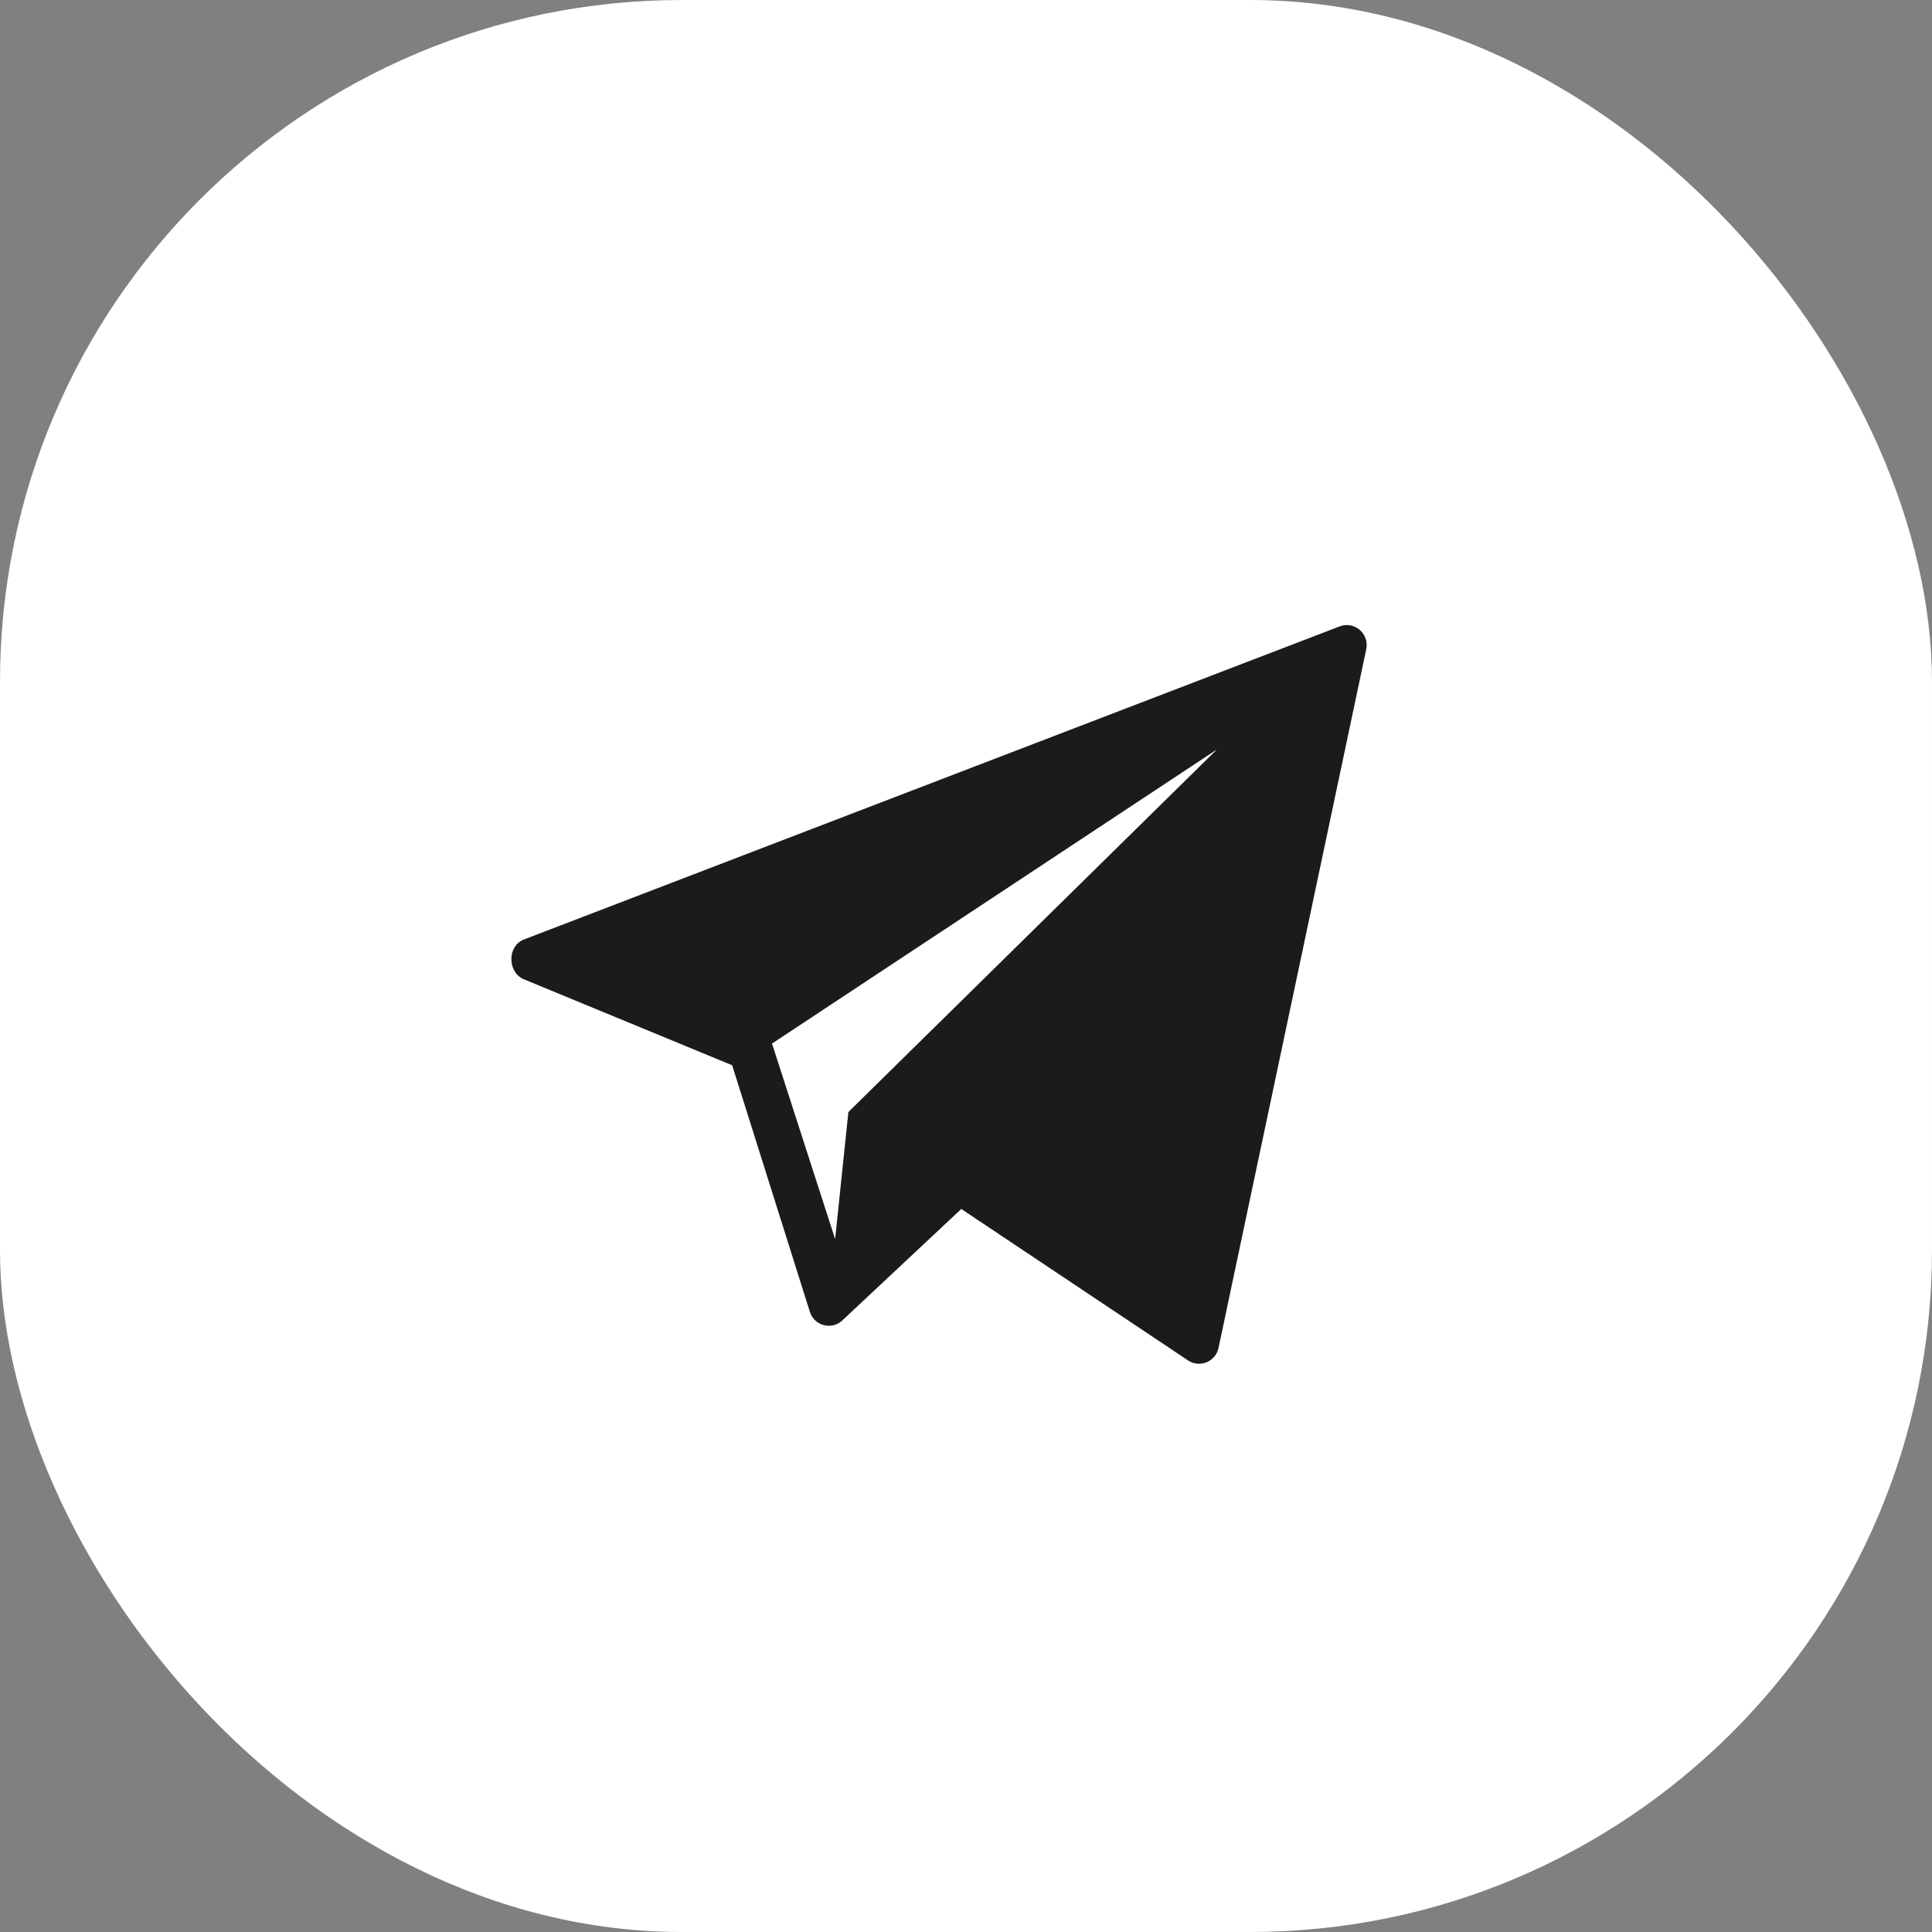 <?xml version="1.0" encoding="UTF-8"?> <svg xmlns="http://www.w3.org/2000/svg" width="34" height="34" viewBox="0 0 34 34" fill="none"><rect x="0" y="0" width="34" height="34" fill="#808080" stroke="none"/> <rect width="34" height="34" rx="12" fill="white"></rect> <g clip-path="url(#clip0_1910_2425)"> <path d="M23.574 11.024L9.219 16.534C8.93 16.647 8.926 17.099 9.208 17.229L12.885 18.747L14.255 23.095C14.336 23.329 14.626 23.408 14.813 23.247L16.917 21.276L20.915 23.946C21.123 24.077 21.396 23.959 21.445 23.717L24.044 11.424C24.1 11.15 23.833 10.924 23.574 11.024ZM14.93 19.57L14.697 21.806L13.586 18.365L21.416 13.189L14.93 19.57Z" fill="#1B1B1B"></path> </g> <defs> <clipPath id="clip0_1910_2425"> <rect x="9" y="11" width="15.053" height="13" fill="white"></rect> </clipPath> </defs> </svg> 